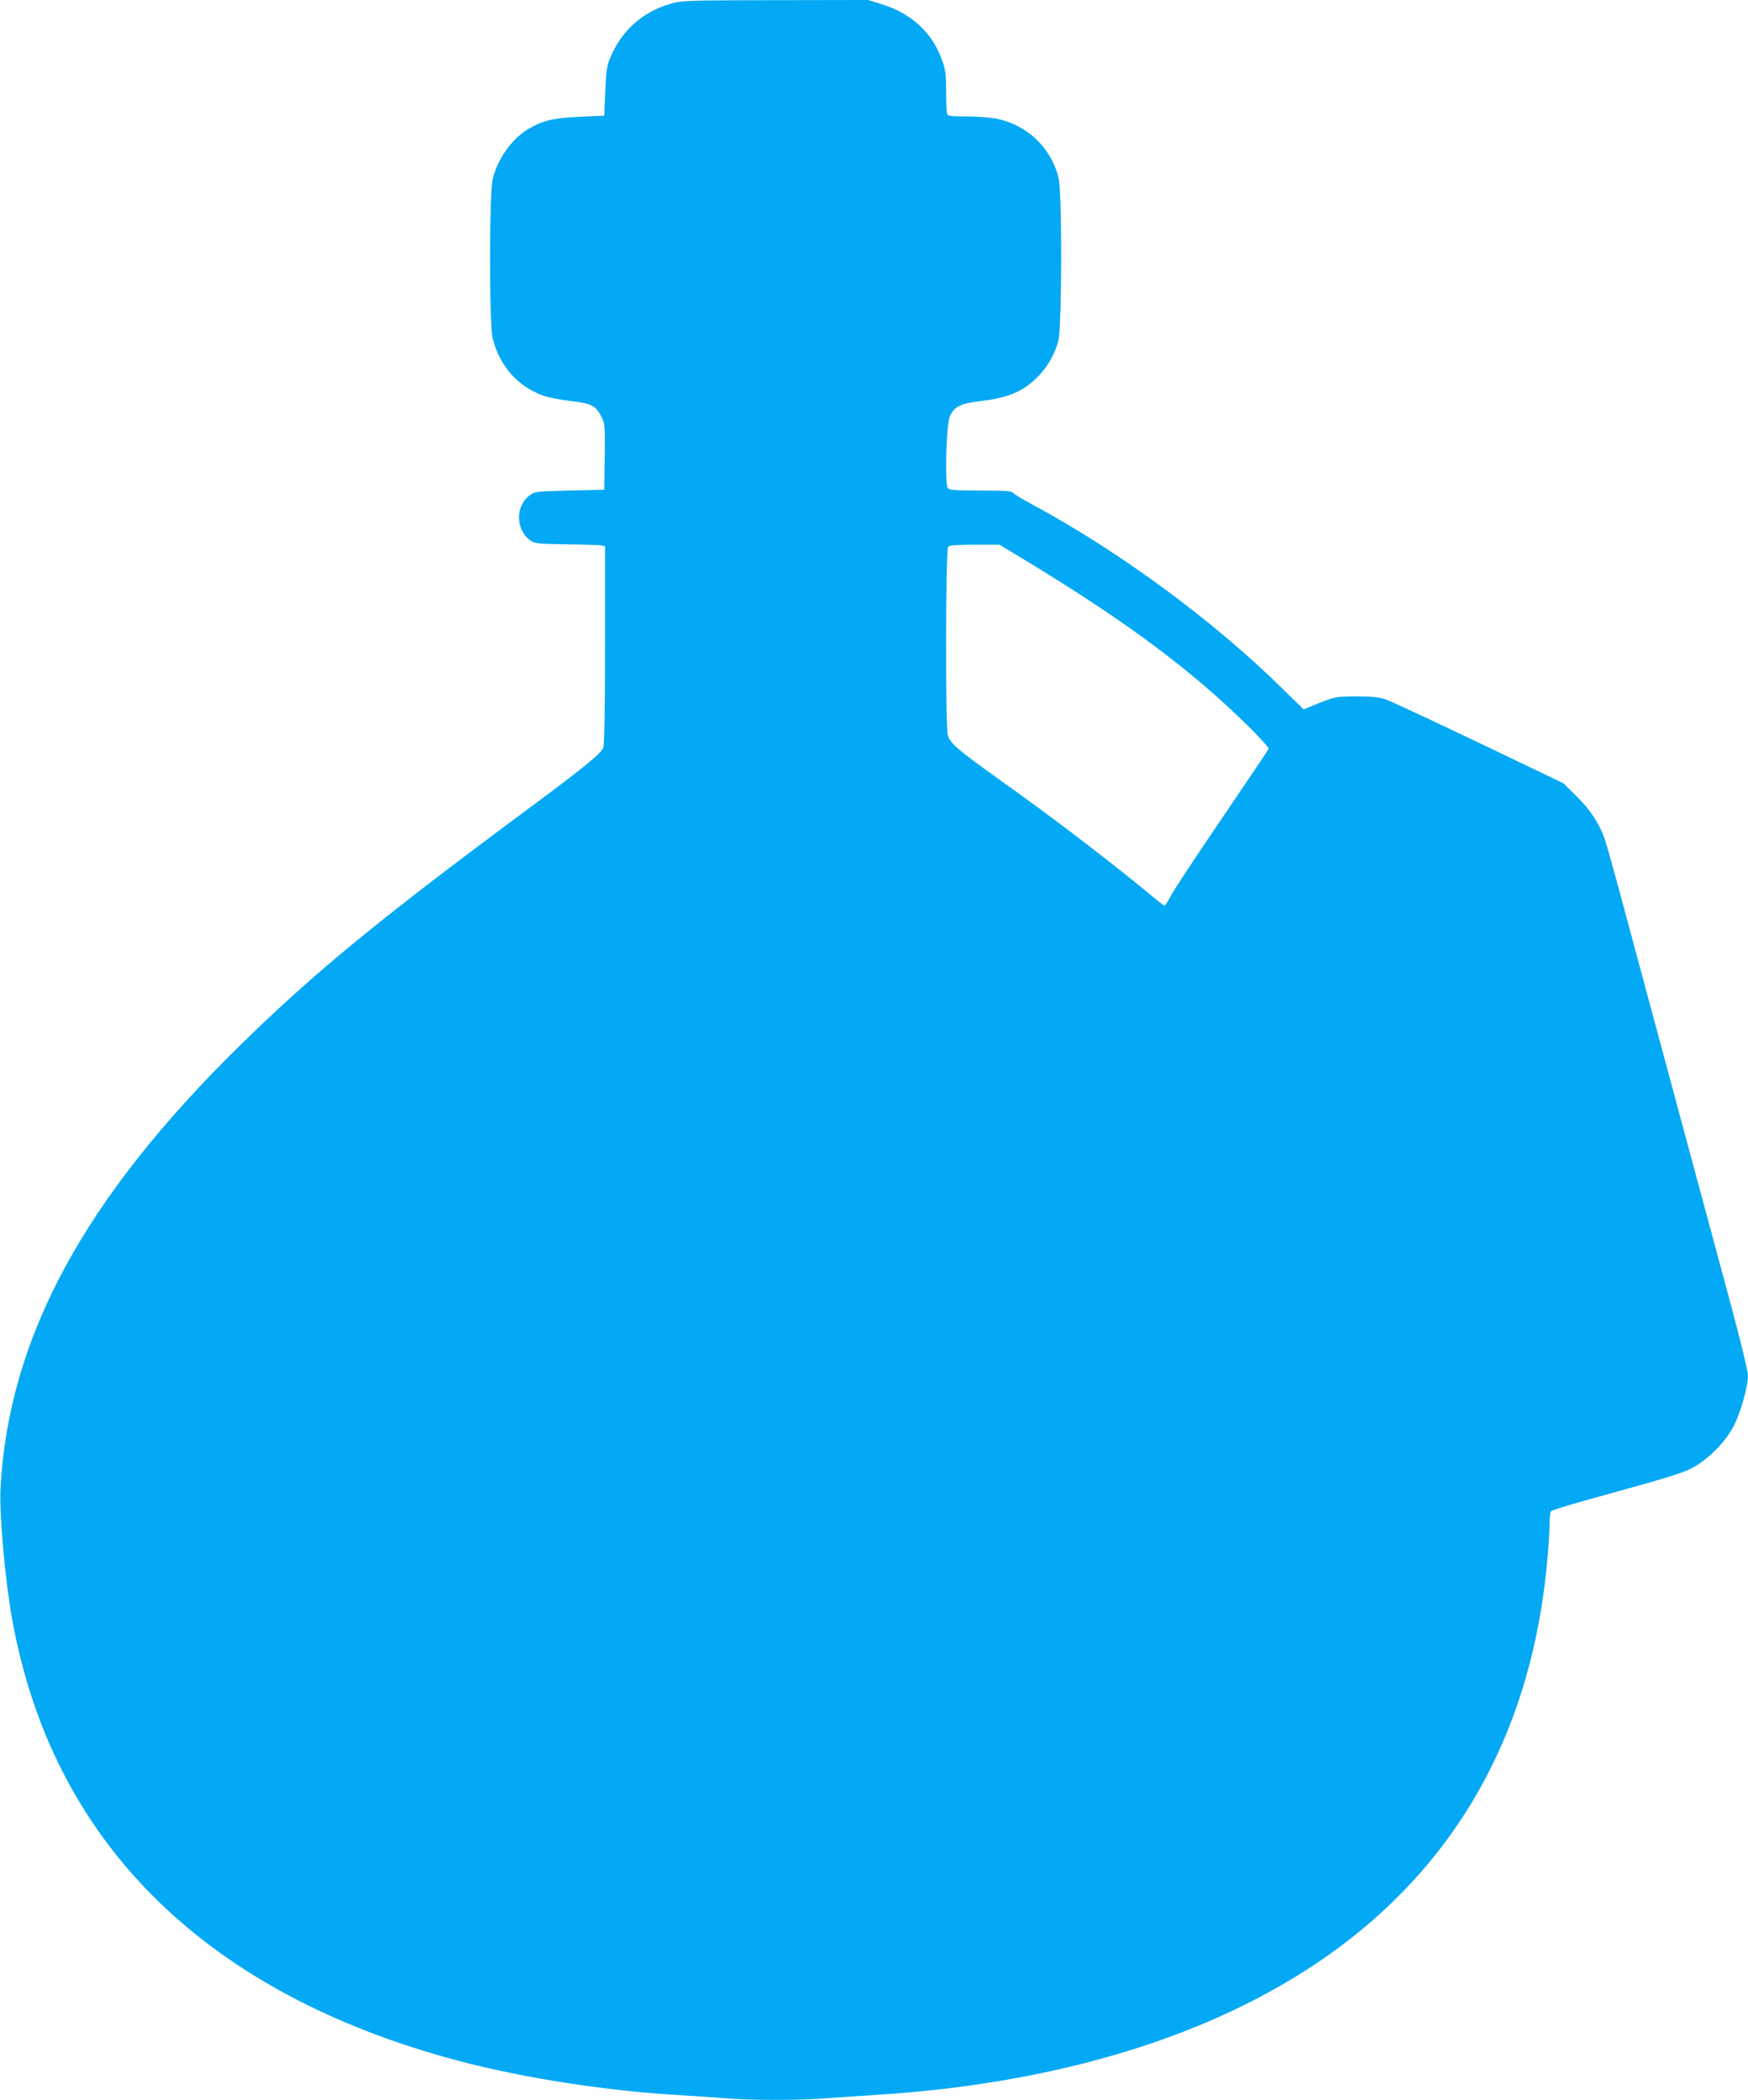 <?xml version="1.0" standalone="no"?>
<!DOCTYPE svg PUBLIC "-//W3C//DTD SVG 20010904//EN"
 "http://www.w3.org/TR/2001/REC-SVG-20010904/DTD/svg10.dtd">
<svg version="1.0" xmlns="http://www.w3.org/2000/svg"
 width="1066pt" height="1280pt" viewBox="0 0 1066 1280"
 preserveAspectRatio="xMidYMid meet">
<g transform="translate(0,1280) scale(0.1,-0.1)"
fill="#03a9f4" stroke="none">
<path d="M4096 12779 c-179 -50 -311 -169 -379 -342 -16 -40 -22 -84 -26 -197
l-6 -145 -150 -7 c-160 -7 -223 -22 -311 -73 -102 -60 -189 -182 -219 -306
-22 -95 -22 -887 0 -974 43 -166 150 -288 303 -345 31 -12 107 -27 170 -34
130 -15 155 -28 190 -97 21 -42 22 -53 20 -244 l-3 -200 -210 -5 c-200 -5
-212 -6 -243 -28 -90 -65 -89 -208 1 -276 26 -19 43 -21 220 -24 106 -1 202
-4 215 -7 l22 -5 0 -599 c0 -393 -4 -608 -11 -628 -12 -35 -113 -118 -444
-363 -931 -690 -1312 -1003 -1768 -1449 -956 -937 -1415 -1785 -1464 -2705 -8
-154 29 -567 73 -806 243 -1329 1144 -2238 2636 -2659 410 -116 939 -202 1418
-231 102 -6 235 -15 296 -20 142 -13 463 -13 612 0 65 5 198 14 297 20 1248
77 2281 431 2985 1021 665 558 1041 1321 1119 2272 6 70 11 156 11 190 0 34 4
68 8 75 5 7 181 60 393 117 278 76 405 115 459 142 100 50 211 160 263 261 41
78 87 241 87 309 0 23 -45 207 -99 410 -55 202 -217 805 -361 1338 -144 534
-292 1085 -330 1225 -38 140 -76 275 -85 300 -32 90 -88 175 -169 255 l-81 80
-515 247 c-283 135 -540 255 -570 265 -42 14 -85 18 -180 18 -131 -1 -125 1
-288 -66 l-32 -13 -128 125 c-420 415 -997 839 -1534 1128 -53 28 -102 58
-108 66 -10 12 -48 15 -200 15 -152 0 -190 3 -200 15 -19 23 -9 389 12 436 27
61 65 80 193 95 169 20 261 60 352 156 56 60 92 124 117 207 22 76 24 916 1
1000 -48 183 -189 317 -374 357 -36 7 -118 14 -182 14 -97 0 -118 3 -123 16
-3 9 -6 70 -6 137 0 102 -4 133 -24 188 -60 170 -187 288 -372 344 l-80 25
-565 -1 c-525 -1 -569 -2 -633 -20z m2171 -3403 c607 -369 995 -658 1341 -998
73 -72 131 -136 129 -142 -3 -7 -132 -199 -287 -427 -155 -227 -295 -440 -311
-471 -16 -32 -33 -58 -37 -58 -4 0 -30 19 -57 42 -249 207 -614 487 -945 722
-263 188 -306 225 -320 276 -15 54 -13 1133 2 1148 8 8 59 12 163 12 l150 0
172 -104z"/>
</g>
</svg>
